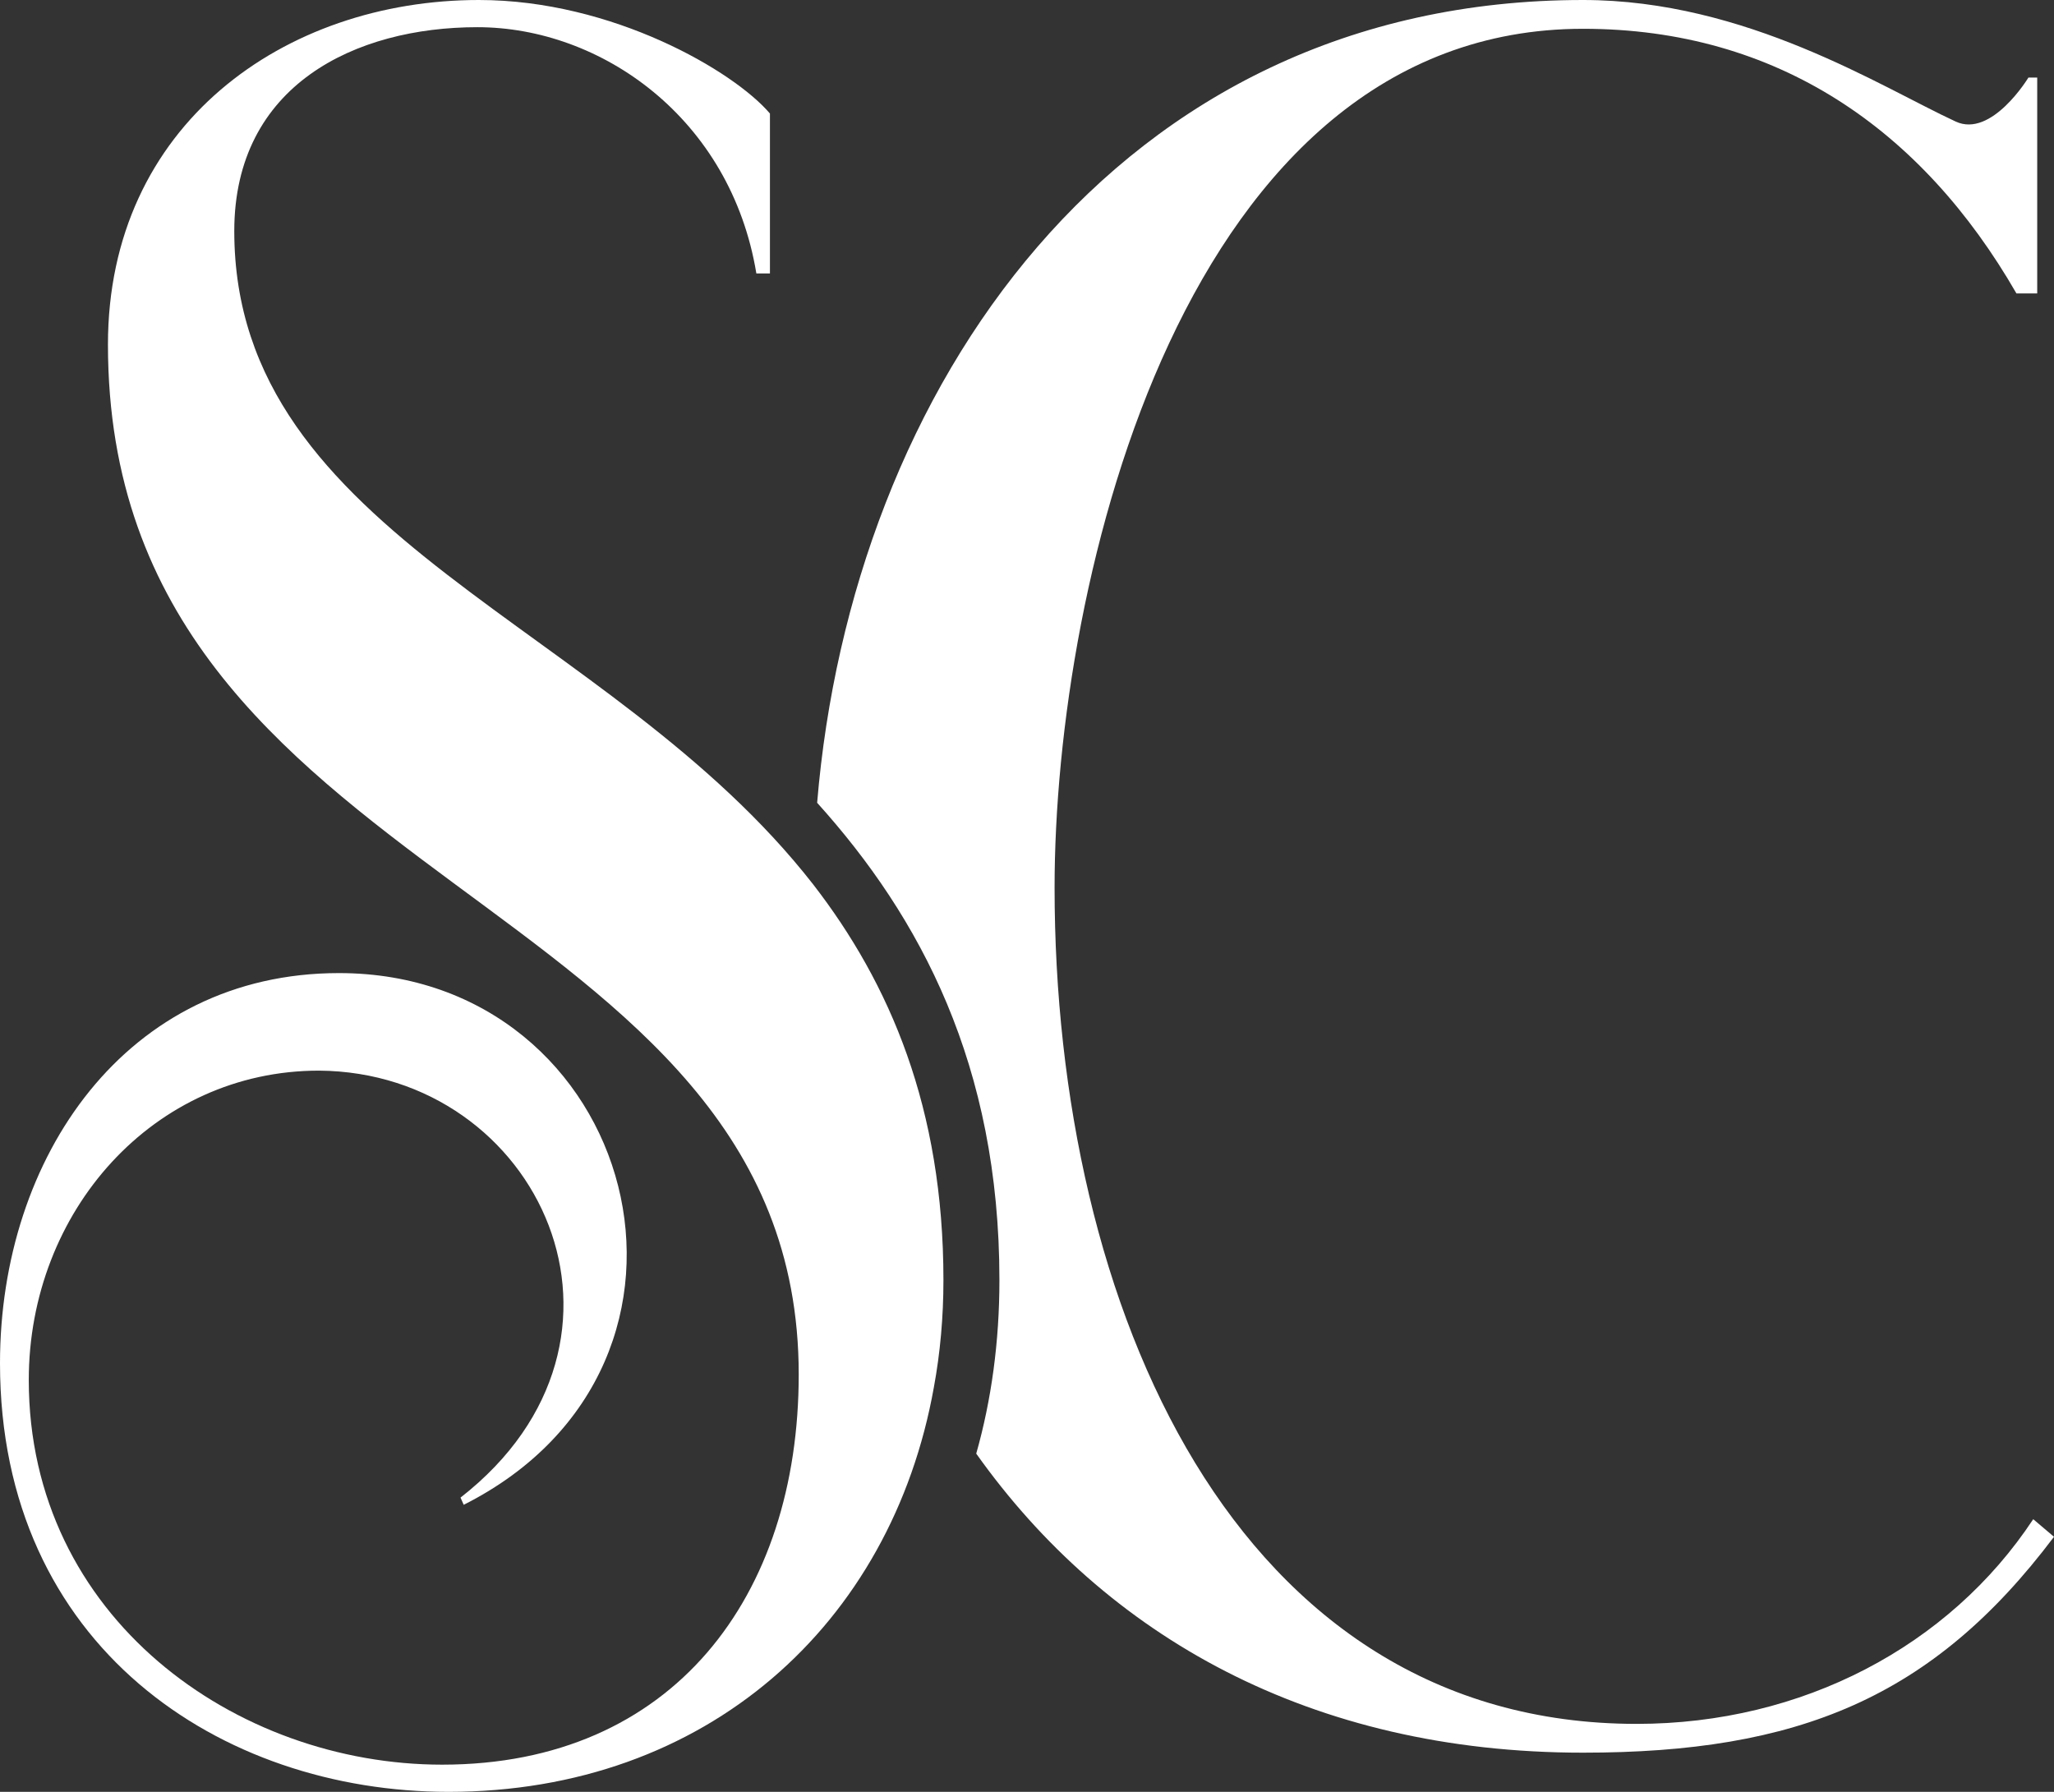<?xml version="1.0" encoding="utf-8"?>
<!-- Generator: Adobe Illustrator 14.0.0, SVG Export Plug-In . SVG Version: 6.00 Build 43363)  -->
<!DOCTYPE svg PUBLIC "-//W3C//DTD SVG 1.1//EN" "http://www.w3.org/Graphics/SVG/1.1/DTD/svg11.dtd">
<svg version="1.1" id="SC" xmlns="http://www.w3.org/2000/svg" xmlns:xlink="http://www.w3.org/1999/xlink" x="0px" y="0px"
	 width="515.861px" height="450px" viewBox="0 0 515.861 450" enable-background="new 0 0 515.861 450" xml:space="preserve">
<rect x="0" y="0" width="515.861" height="450" fill="#333333" stroke="none"/>
<path fill="#FFFFFF" d="M204.215,222.088c19.275,24.9,32.729,56.226,32.729,99.397c0,9.237-0.805,18.274-2.402,26.909
	C223.893,408.031,177.311,450,112.647,450C55.418,450,0,413.454,0,342.37c0-51.808,31.729-97.992,85.135-97.992
	c74.703,0,101.814,97.992,31.327,133.533l-0.804-1.807c51.004-39.761,19.884-106.827-35.543-107.229
	c-41.563,0-72.889,35.342-72.889,77.71c0,59.64,52.004,96.587,103.813,96.587c58.035,0,89.559-42.368,89.559-97.991
	c0-122.489-173.487-120.481-173.487-258.636C27.11,31.326,71.486,0,120.275,0c33.543,0,64.065,17.871,73.096,28.515v40.161h-3.412
	c-6.422-38.957-38.955-61.848-70.075-61.848c-30.532,0-61.045,14.457-61.045,51.205C58.839,135.141,152.809,156.225,204.215,222.088
	z"/>
<path fill="#FFFFFF" d="M515.861,385.944c-30.522,40.563-64.457,54.216-118.275,54.216c-68.467,0-119.874-29.316-152.406-75.102
	c3.814-13.452,5.824-28.11,5.824-43.573c0-54.016-19.885-91.164-45.779-119.879C213.854,97.992,280.115,0,397.586,0
	c40.965,0,74.898,21.888,93.576,30.522c9.041,4.218,18.276-11.044,18.276-11.044h2.207v54.218h-5.216
	C482.73,32.529,446.385,7.23,397.586,7.23c-100.195,0-132.729,138.553-132.729,215.661c0,105.221,45.377,210.039,146.189,210.039
	c41.563,0,78.508-19.477,99.598-51.405L515.861,385.944z"/>
</svg>

